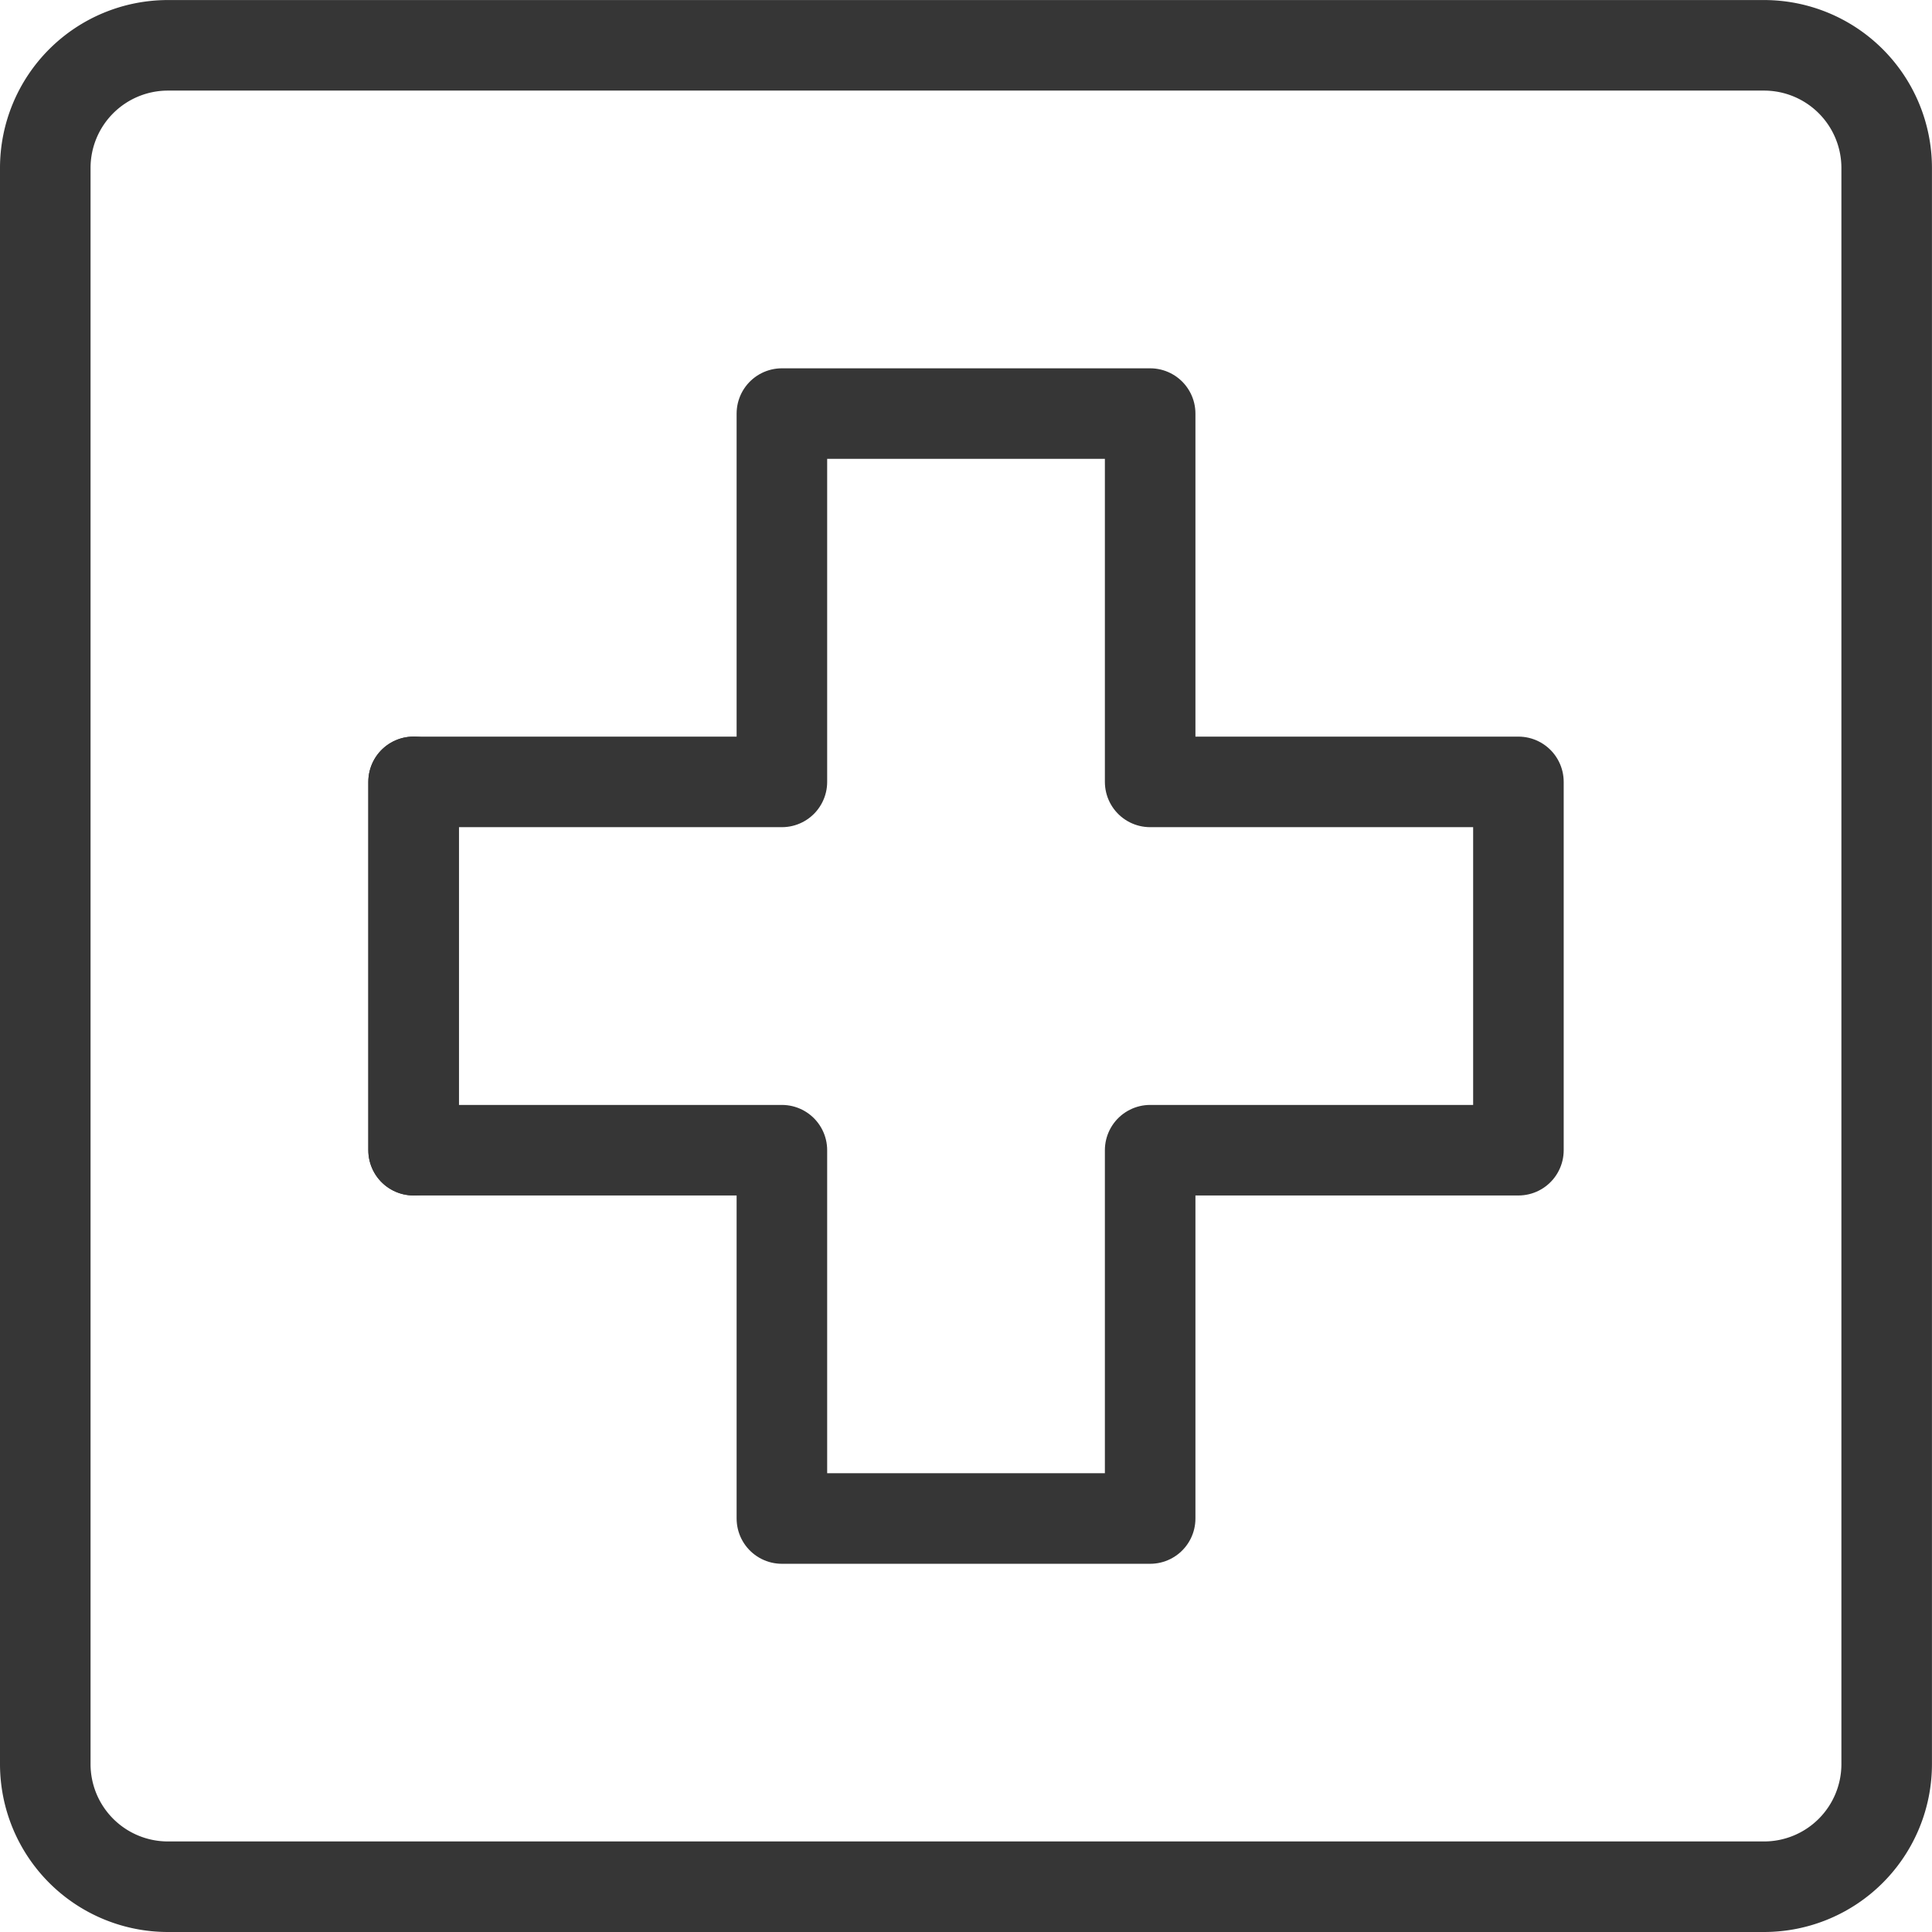 <svg xmlns="http://www.w3.org/2000/svg" width="42.673" height="42.673" viewBox="0 0 42.673 42.673">
  <g id="Gruppe_188" data-name="Gruppe 188" transform="translate(-4672.322 2634.327)">
    <path id="path2530" d="M4713.322-2553.327v8.135" transform="translate(-31.865 -63.731)" fill="none" stroke="#363636" stroke-linecap="round" stroke-linejoin="round" stroke-miterlimit="10" stroke-width="2"/>
    <path id="path2532" d="M4721.457-2593.327v8.135h-8.135v8.135h8.135v8.135h8.134v-8.135h8.134v-8.135h-8.134v-8.135Z" transform="translate(-31.865 -31.865)" fill="none" stroke="#363636" stroke-linecap="round" stroke-linejoin="round" stroke-miterlimit="10" stroke-width="2"/>
    <path id="path2534" d="M4711.283-2592.654a2.709,2.709,0,0,0,2.711-2.711v-35.25a2.709,2.709,0,0,0-2.711-2.711h-35.25a2.709,2.709,0,0,0-2.711,2.711v35.25a2.709,2.709,0,0,0,2.711,2.711Z" fill="none" stroke="#363636" stroke-linecap="round" stroke-linejoin="round" stroke-miterlimit="10" stroke-width="2"/>
  </g>
</svg>
